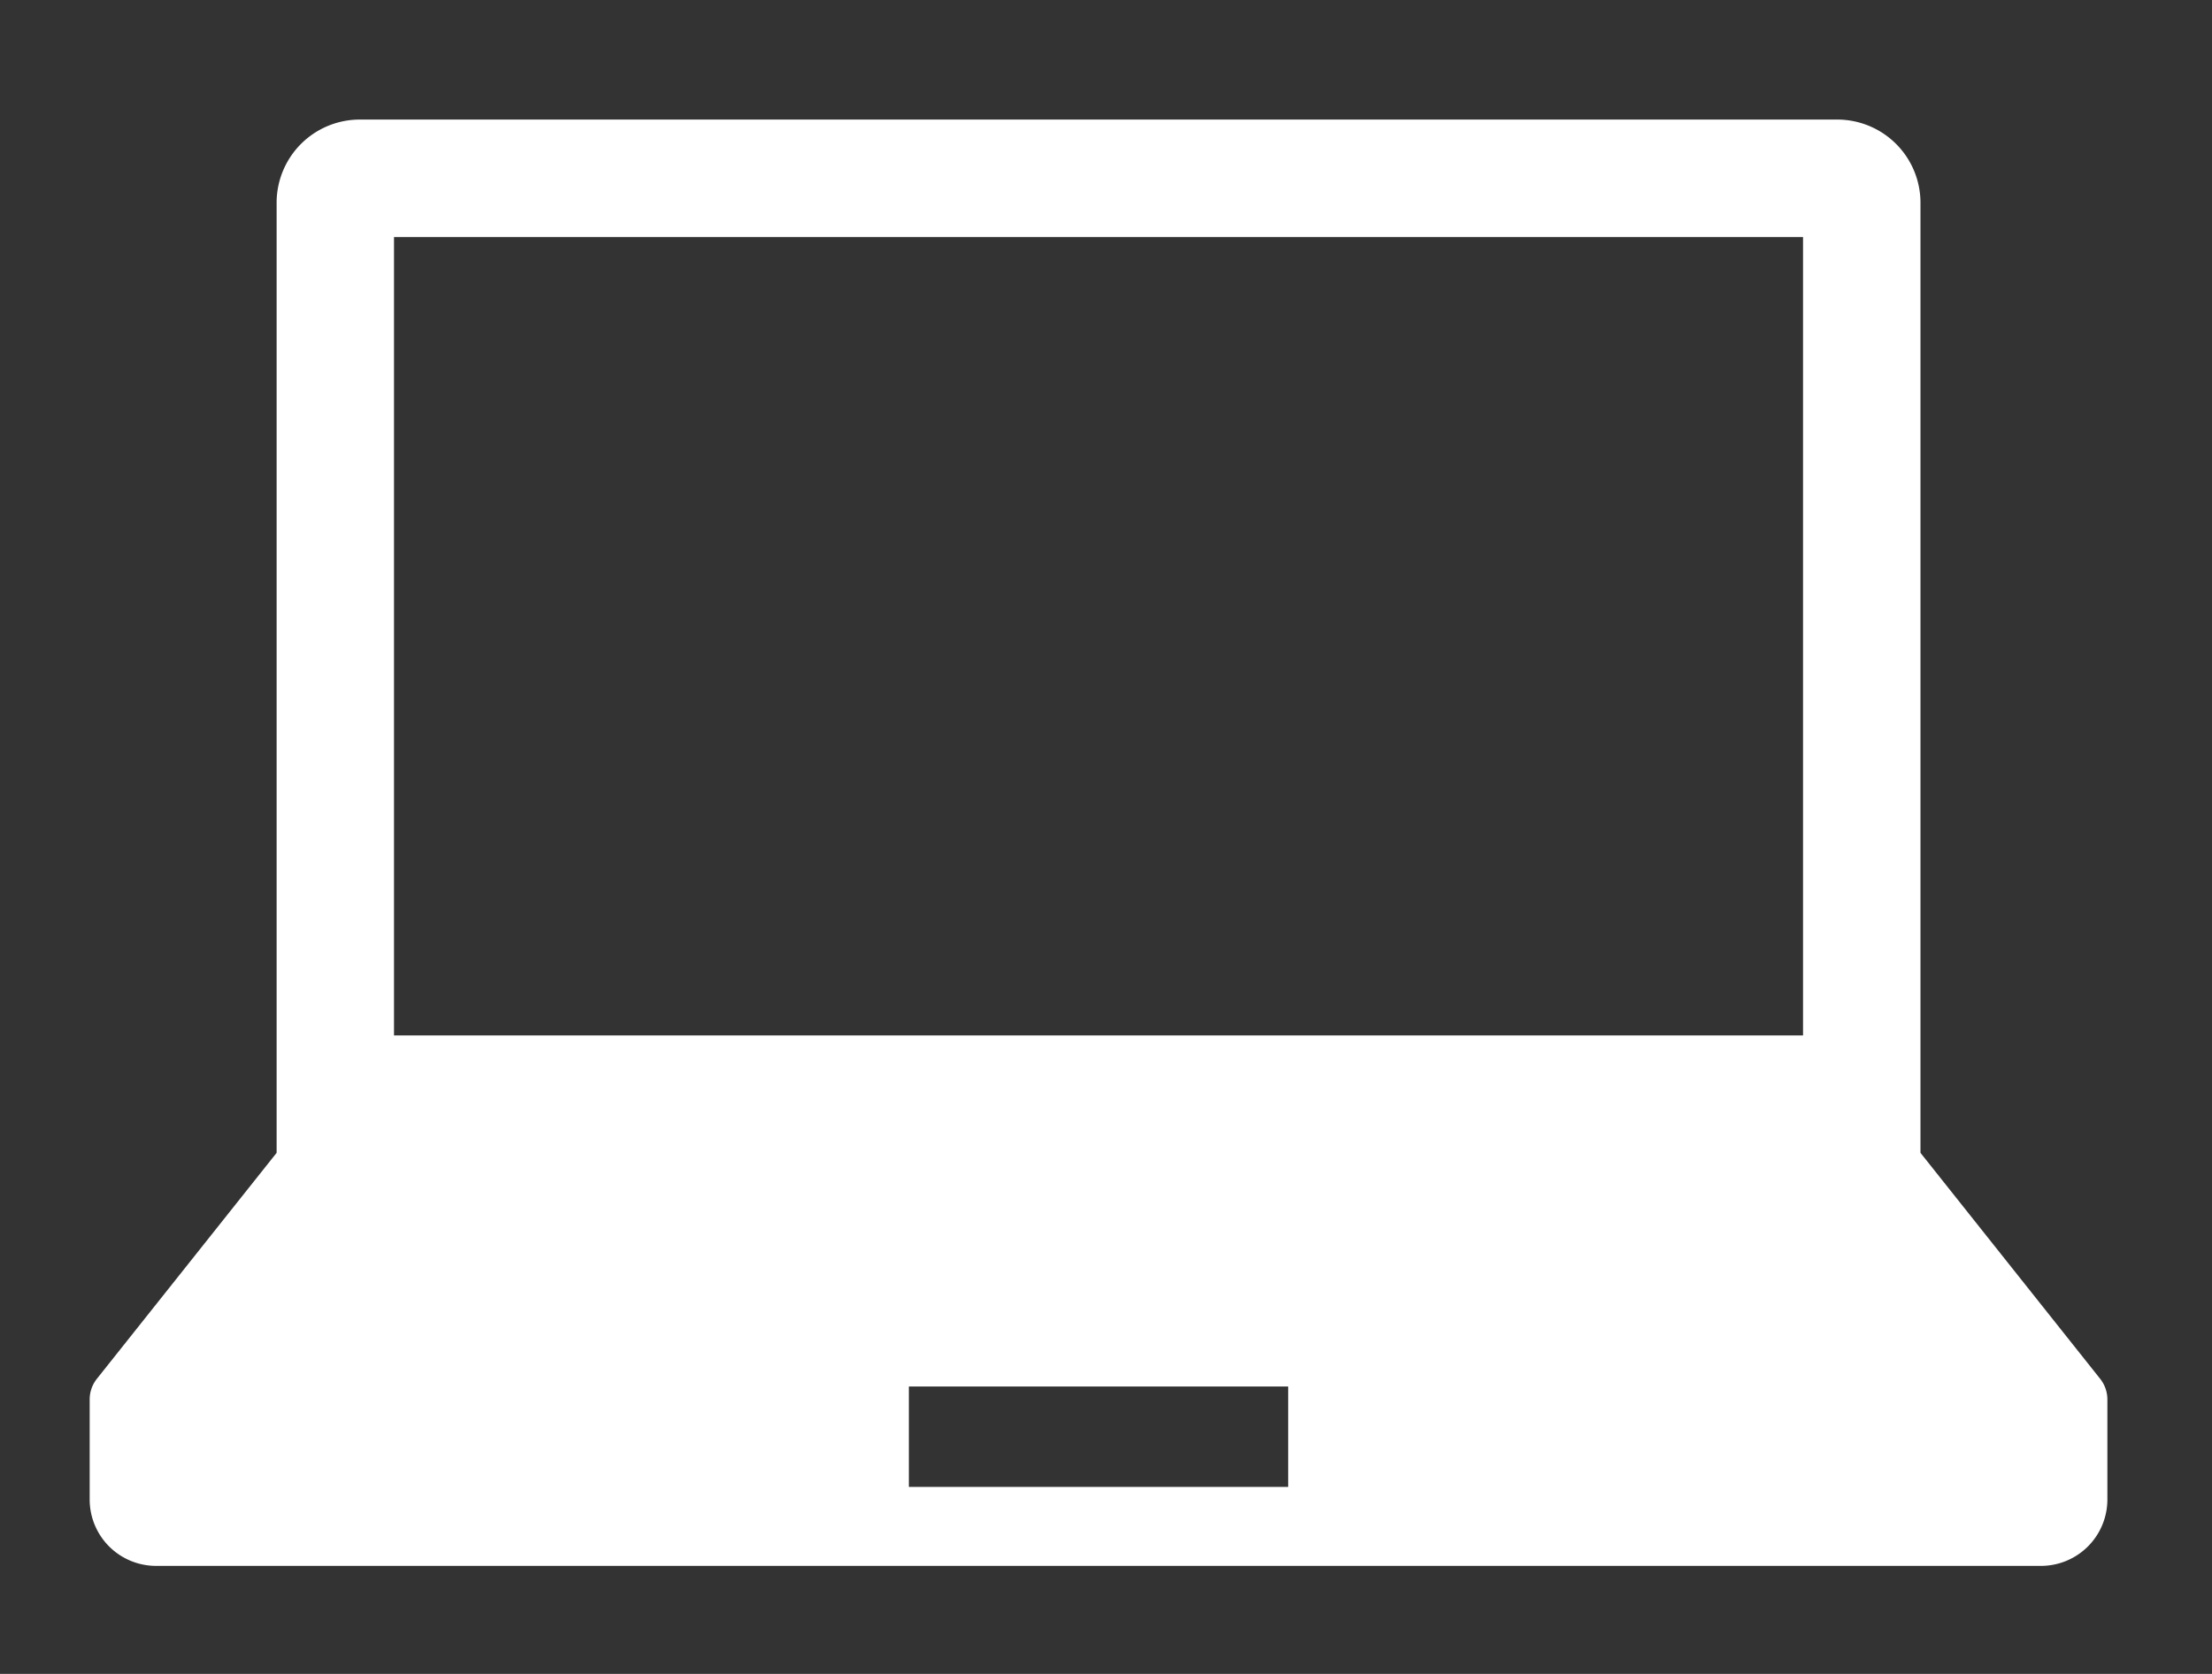 <svg xmlns="http://www.w3.org/2000/svg" xmlns:xlink="http://www.w3.org/1999/xlink" width="148" height="112" viewBox="0 0 148 112">
  <rect x="0" y="0" width="148" height="112" fill="#333333" stroke="none"/>
  <defs>
    <clipPath id="clip-path">
      <rect id="Rectangle_1790" data-name="Rectangle 1790" width="148" height="112" transform="translate(12523 4299)" fill="#fff" stroke="#707070" stroke-width="1"/>
    </clipPath>
    <clipPath id="clip-path-2">
      <rect id="Rectangle_1774" data-name="Rectangle 1774" width="135" height="96.771" fill="#fff"/>
    </clipPath>
  </defs>
  <g id="Mask_Group_40" data-name="Mask Group 40" transform="translate(-12523 -4299)" clip-path="url(#clip-path)">
    <g id="Group_345" data-name="Group 345" transform="translate(12529 4307)">
      <g id="Group_344" data-name="Group 344" clip-path="url(#clip-path-2)">
        <path id="Path_1813" data-name="Path 1813" d="M134.514,84.251,122.495,69.136V5.569A5.569,5.569,0,0,0,116.926,0H18.074a5.567,5.567,0,0,0-5.566,5.569V69.135L.485,84.251A2.223,2.223,0,0,0,0,85.639v6.69a4.442,4.442,0,0,0,4.443,4.443H130.557A4.442,4.442,0,0,0,135,92.329v-6.69a2.222,2.222,0,0,0-.486-1.388M20.362,7.857h94.275V61.278H20.362Zm59.826,83.63H54.812V84.77H80.188Z" fill="#fff"/>
      </g>
    </g>
  </g>
</svg>

